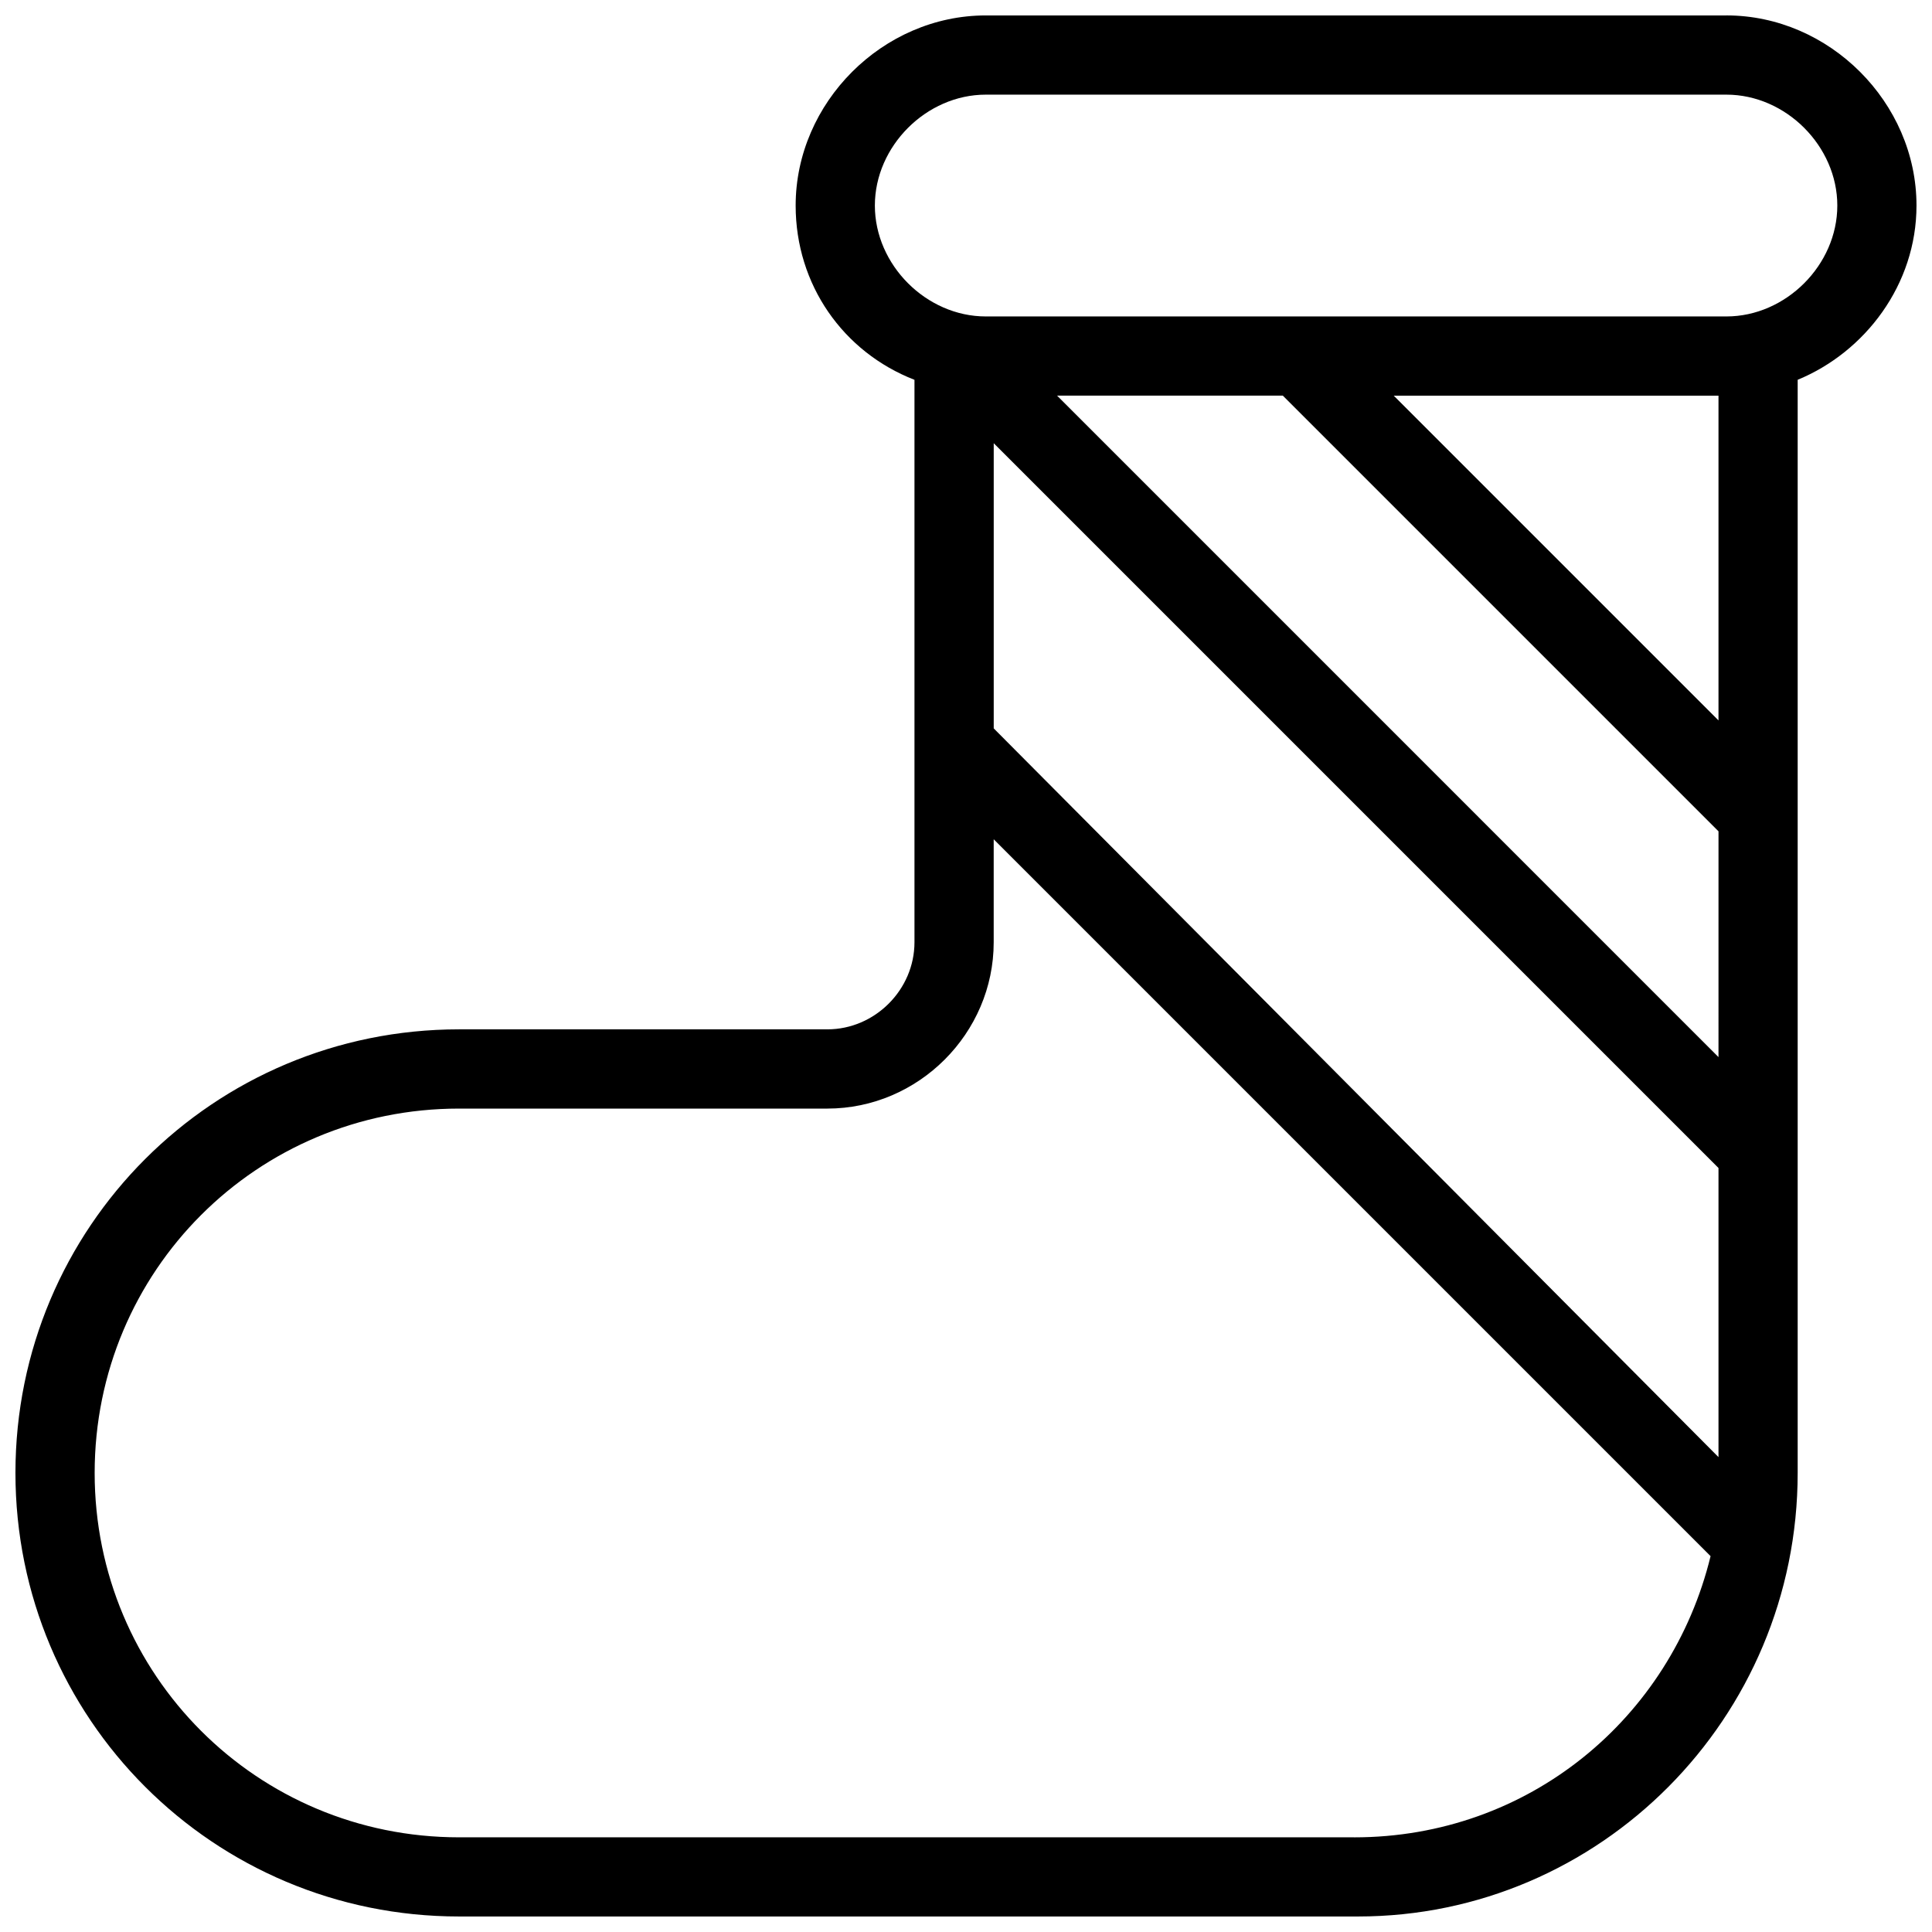 <?xml version="1.0" encoding="UTF-8"?>
<!-- Uploaded to: SVG Repo, www.svgrepo.com, Generator: SVG Repo Mixer Tools -->
<svg width="800px" height="800px" version="1.1" viewBox="144 144 512 512" xmlns="http://www.w3.org/2000/svg">
 <defs>
  <clipPath id="a">
   <path d="m148.09 148.09h503.81v503.81h-503.81z"/>
  </clipPath>
 </defs>
 <g clip-path="url(#a)">
  <path d="m601.52 148.09h-196.28c-27.289 0-50.383 23.09-50.383 50.383 0 20.992 12.594 38.836 31.488 46.184v149.04c0 12.594-10.496 23.09-23.09 23.09h-97.613c-65.074 0-117.55 52.48-117.55 117.55 0 65.074 52.48 117.55 117.55 117.55h238.26c64.023 0 116.5-52.48 116.5-117.55v-289.69c17.844-7.348 31.488-25.191 31.488-46.184 0-27.289-23.09-50.379-50.379-50.379zm-98.664 482.82h-237.21c-53.527 0-96.562-43.031-96.562-96.562s43.035-96.562 96.562-96.562h97.613c24.141 0 44.082-19.941 44.082-44.082v-27.289l189.98 189.98c-10.492 43.031-48.277 74.52-94.461 74.52zm96.562-100.76-192.07-193.12v-75.57l192.07 192.07zm0-106.01-175.28-175.29h59.824l115.46 115.46zm0-89.219-86.066-86.066h86.066zm2.102-107.06h-196.28c-15.742 0-29.391-13.645-29.391-29.391 0.004-15.742 13.648-29.387 29.391-29.387h196.28c15.742 0 29.387 13.645 29.387 29.391 0 15.742-13.645 29.387-29.387 29.387z"/>
 </g>
</svg>